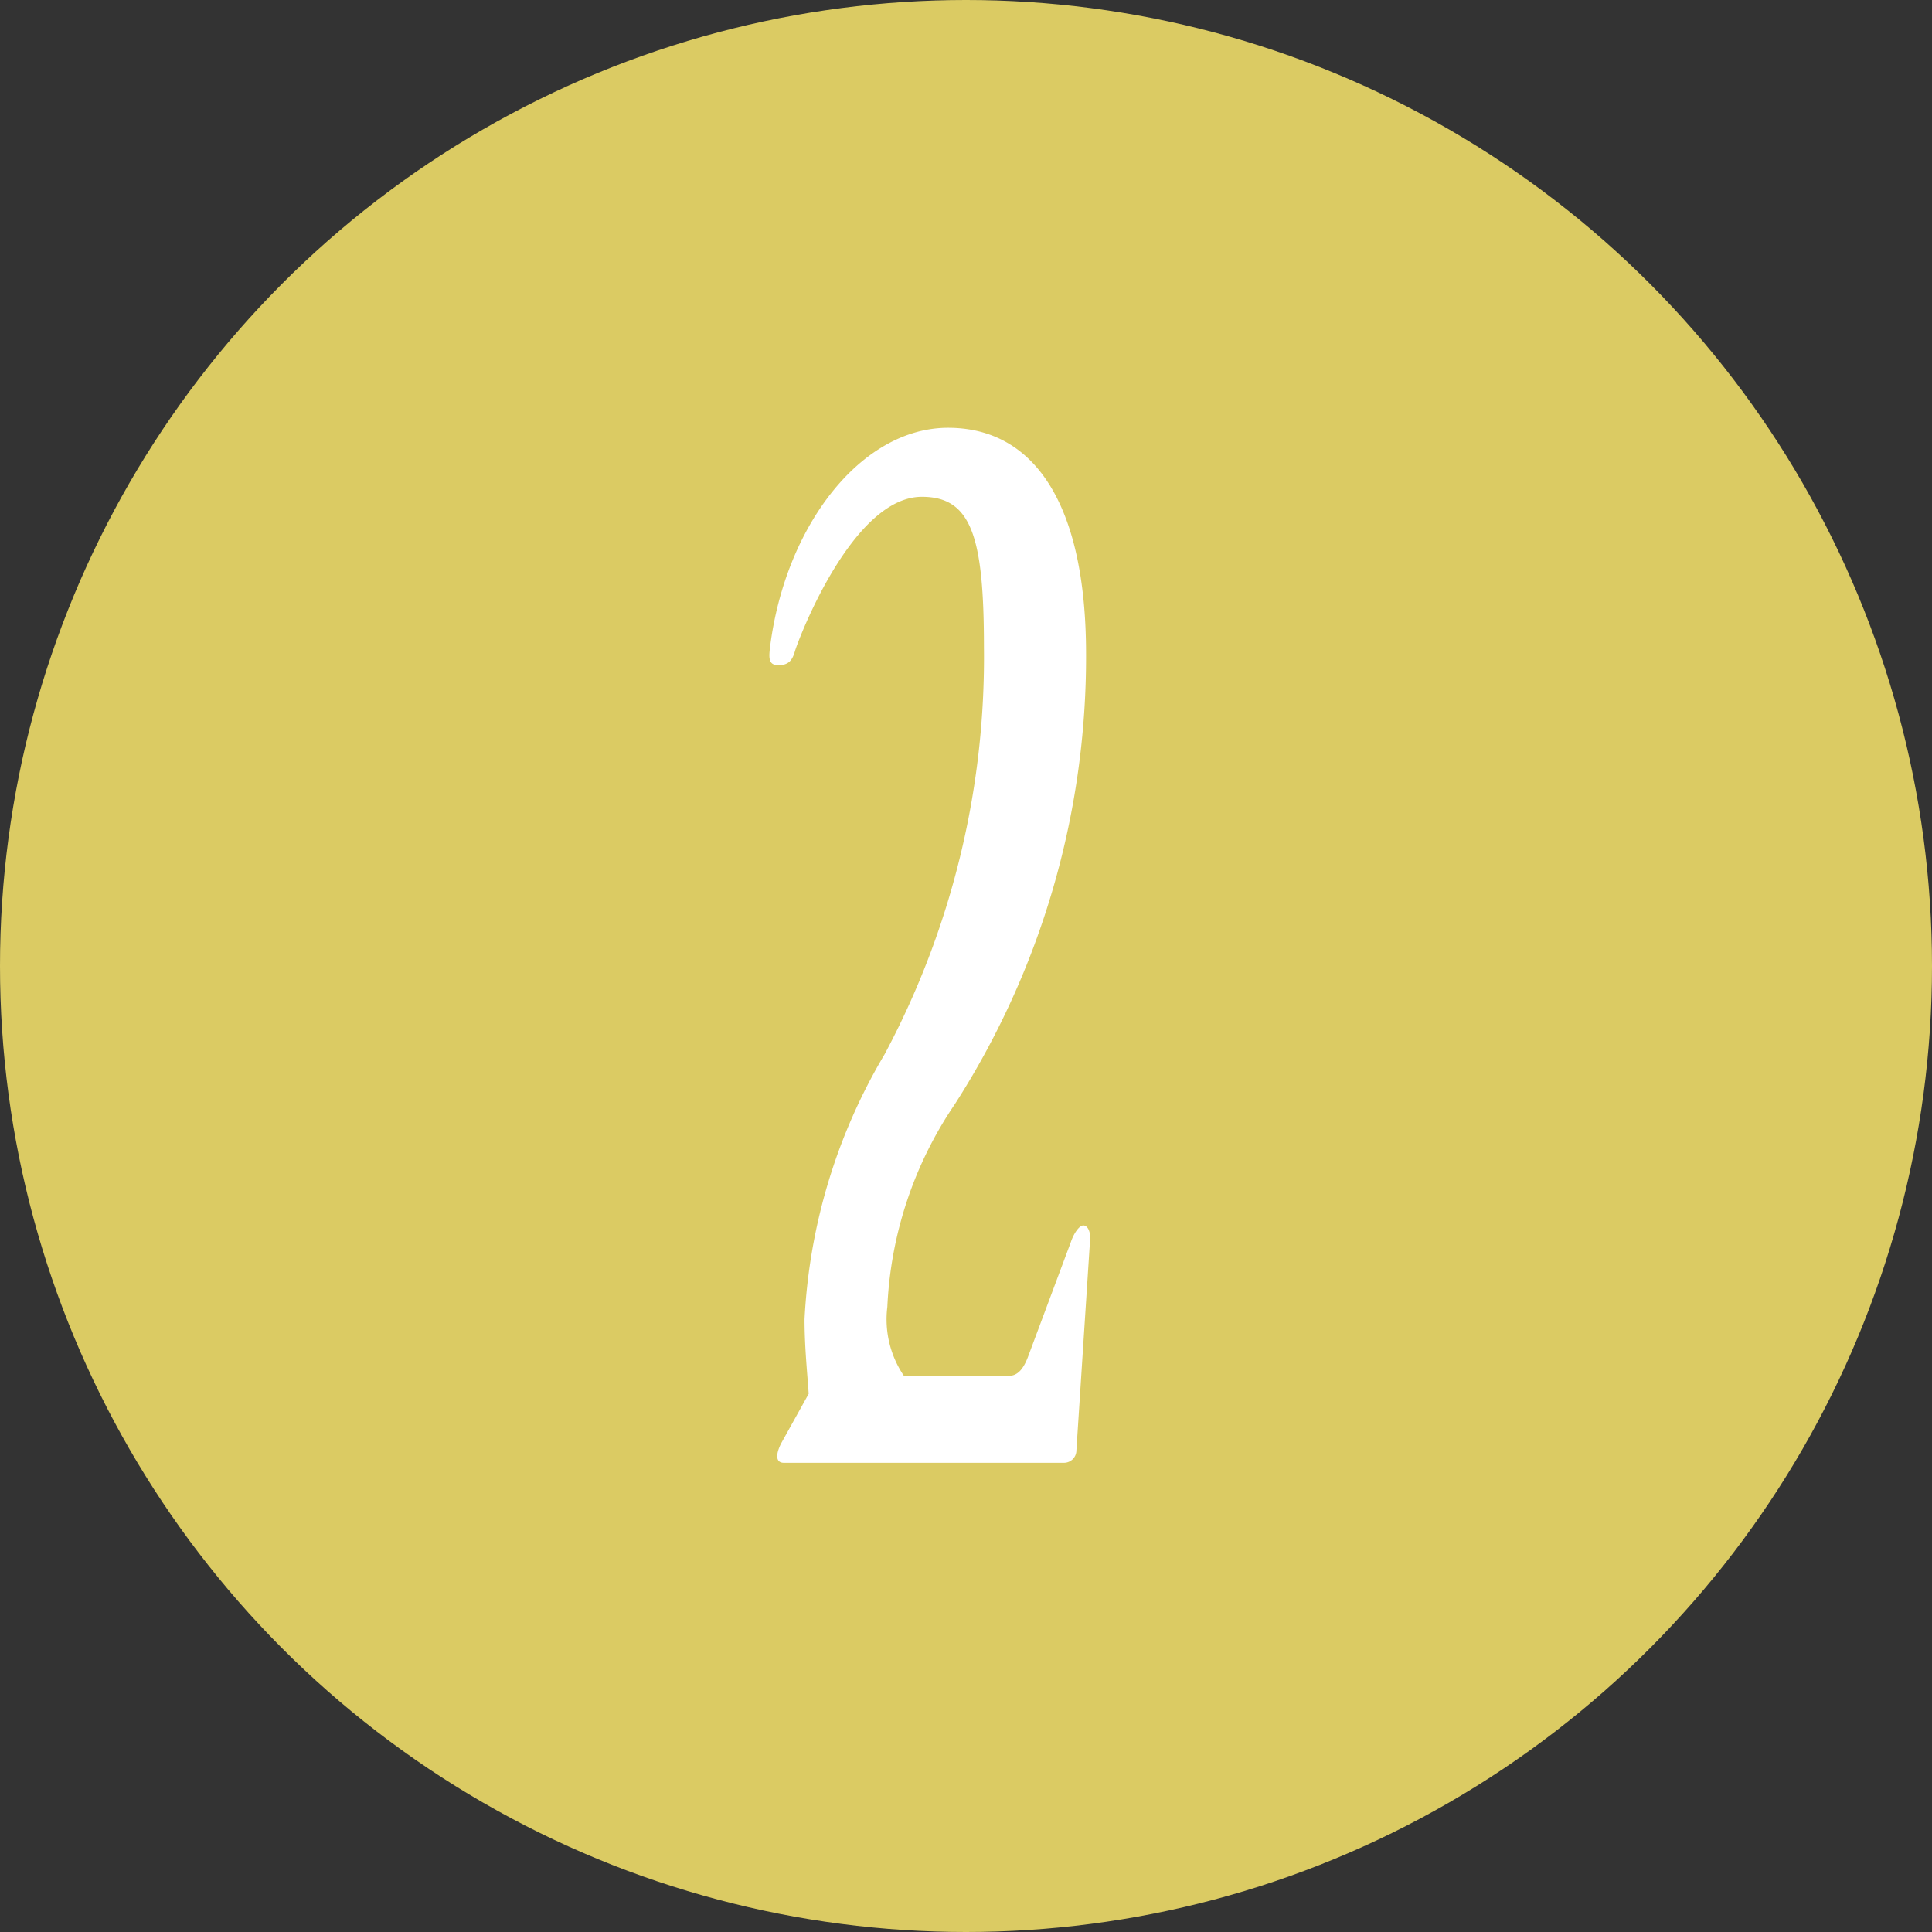 <svg xmlns="http://www.w3.org/2000/svg" viewBox="0 0 70 70"><rect x="0" y="0" width="70" height="70" fill="#333333" stroke="none"/><defs><style>.cls-1{fill:#dbcb63;}.cls-2{fill:#fff;}</style></defs><title>no02</title><g id="レイヤー_2" data-name="レイヤー 2"><g id="contents"><circle class="cls-1" cx="35" cy="35" r="35"/><path class="cls-2" d="M28.4,53c-.3,0-.3-.3-.1-.7l1-1.8c-.05-.75-.15-1.7-.15-2.7a20.83,20.83,0,0,1,2.9-9.6,30.5,30.5,0,0,0,3.6-14.75c0-4-.45-5.45-2.25-5.45-2.5,0-4.45,5.1-4.6,5.6-.1.35-.25.5-.6.5s-.35-.25-.3-.65c.55-4.4,3.3-7.95,6.45-7.95s5,2.8,5,8.2A30,30,0,0,1,34.6,40a14.21,14.21,0,0,0-2.45,7.35,3.65,3.65,0,0,0,.6,2.5h3.8c.35,0,.55-.3.7-.7L38.8,45c.1-.3.3-.6.45-.6s.25.2.25.45L39,52.55a.45.45,0,0,1-.45.45Z"/></g></g></svg>
